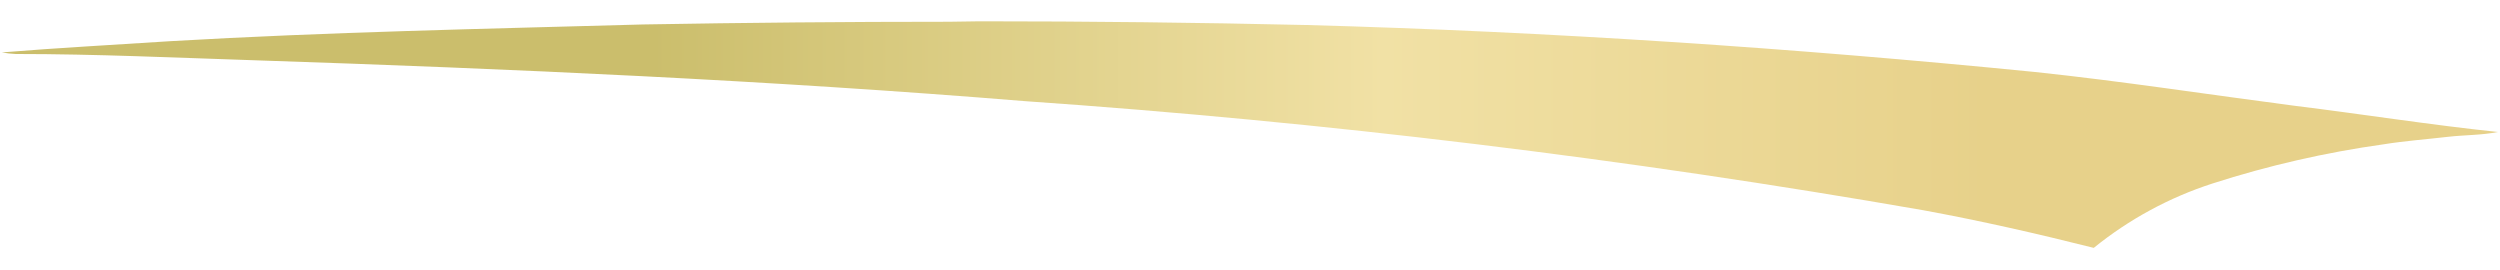 <svg xmlns="http://www.w3.org/2000/svg" xmlns:xlink="http://www.w3.org/1999/xlink" data-name="Layer 1" viewBox="0 0 221.79 23.93"><defs><style>.cls-1{fill:none;}.cls-2{clip-path:url(#clip-path);}.cls-3{fill:url(#linear-gradient);}</style><clipPath id="clip-path" transform="translate(-16.38 -29)"><path class="cls-1" d="M100.56,30.93q-13.57,0-27.14.24c-14,.39-27.94.67-41.88,1.48-5,.33-10,.59-15,1a8.69,8.69,0,0,0,1.25.14c7.1,0,14.18.33,21.26.56,22.78.76,45.56,1.77,68.21,3.62A778.21,778.21,0,0,1,187,47.65c5.12.94,10.16,2.09,15.13,3.34a32.75,32.75,0,0,1,10.53-5.71,90.61,90.61,0,0,1,15.2-3.48c1.87-.3,3.78-.44,5.67-.66,1.48-.17,3-.14,4.46-.43-6-.63-12-1.58-18-2.32-7.67-1-15.31-2.18-23.05-3-21.43-2.13-43-3.58-64.65-4.17q-14.48-.33-29-.33Z"></path></clipPath><linearGradient id="linear-gradient" x1="61.19" y1="78.96" x2="62.19" y2="78.96" gradientTransform="translate(13784.13 17521.14) rotate(180) scale(221.37)" gradientUnits="userSpaceOnUse"><stop offset="0" stop-color="#e7d18a"></stop><stop offset="0.21" stop-color="#e7d18a"></stop><stop offset="0.45" stop-color="#f1e1a5"></stop><stop offset="0.66" stop-color="#d6c87c"></stop><stop offset="0.74" stop-color="#cbbe6c"></stop><stop offset="1" stop-color="#cbbe6c"></stop></linearGradient></defs><g class="cls-2"><rect class="cls-3" x="16.47" y="29.96" width="221.61" height="21.99" transform="matrix(1, -0.01, 0.01, 1, -16.73, -27.88)"></rect></g></svg>